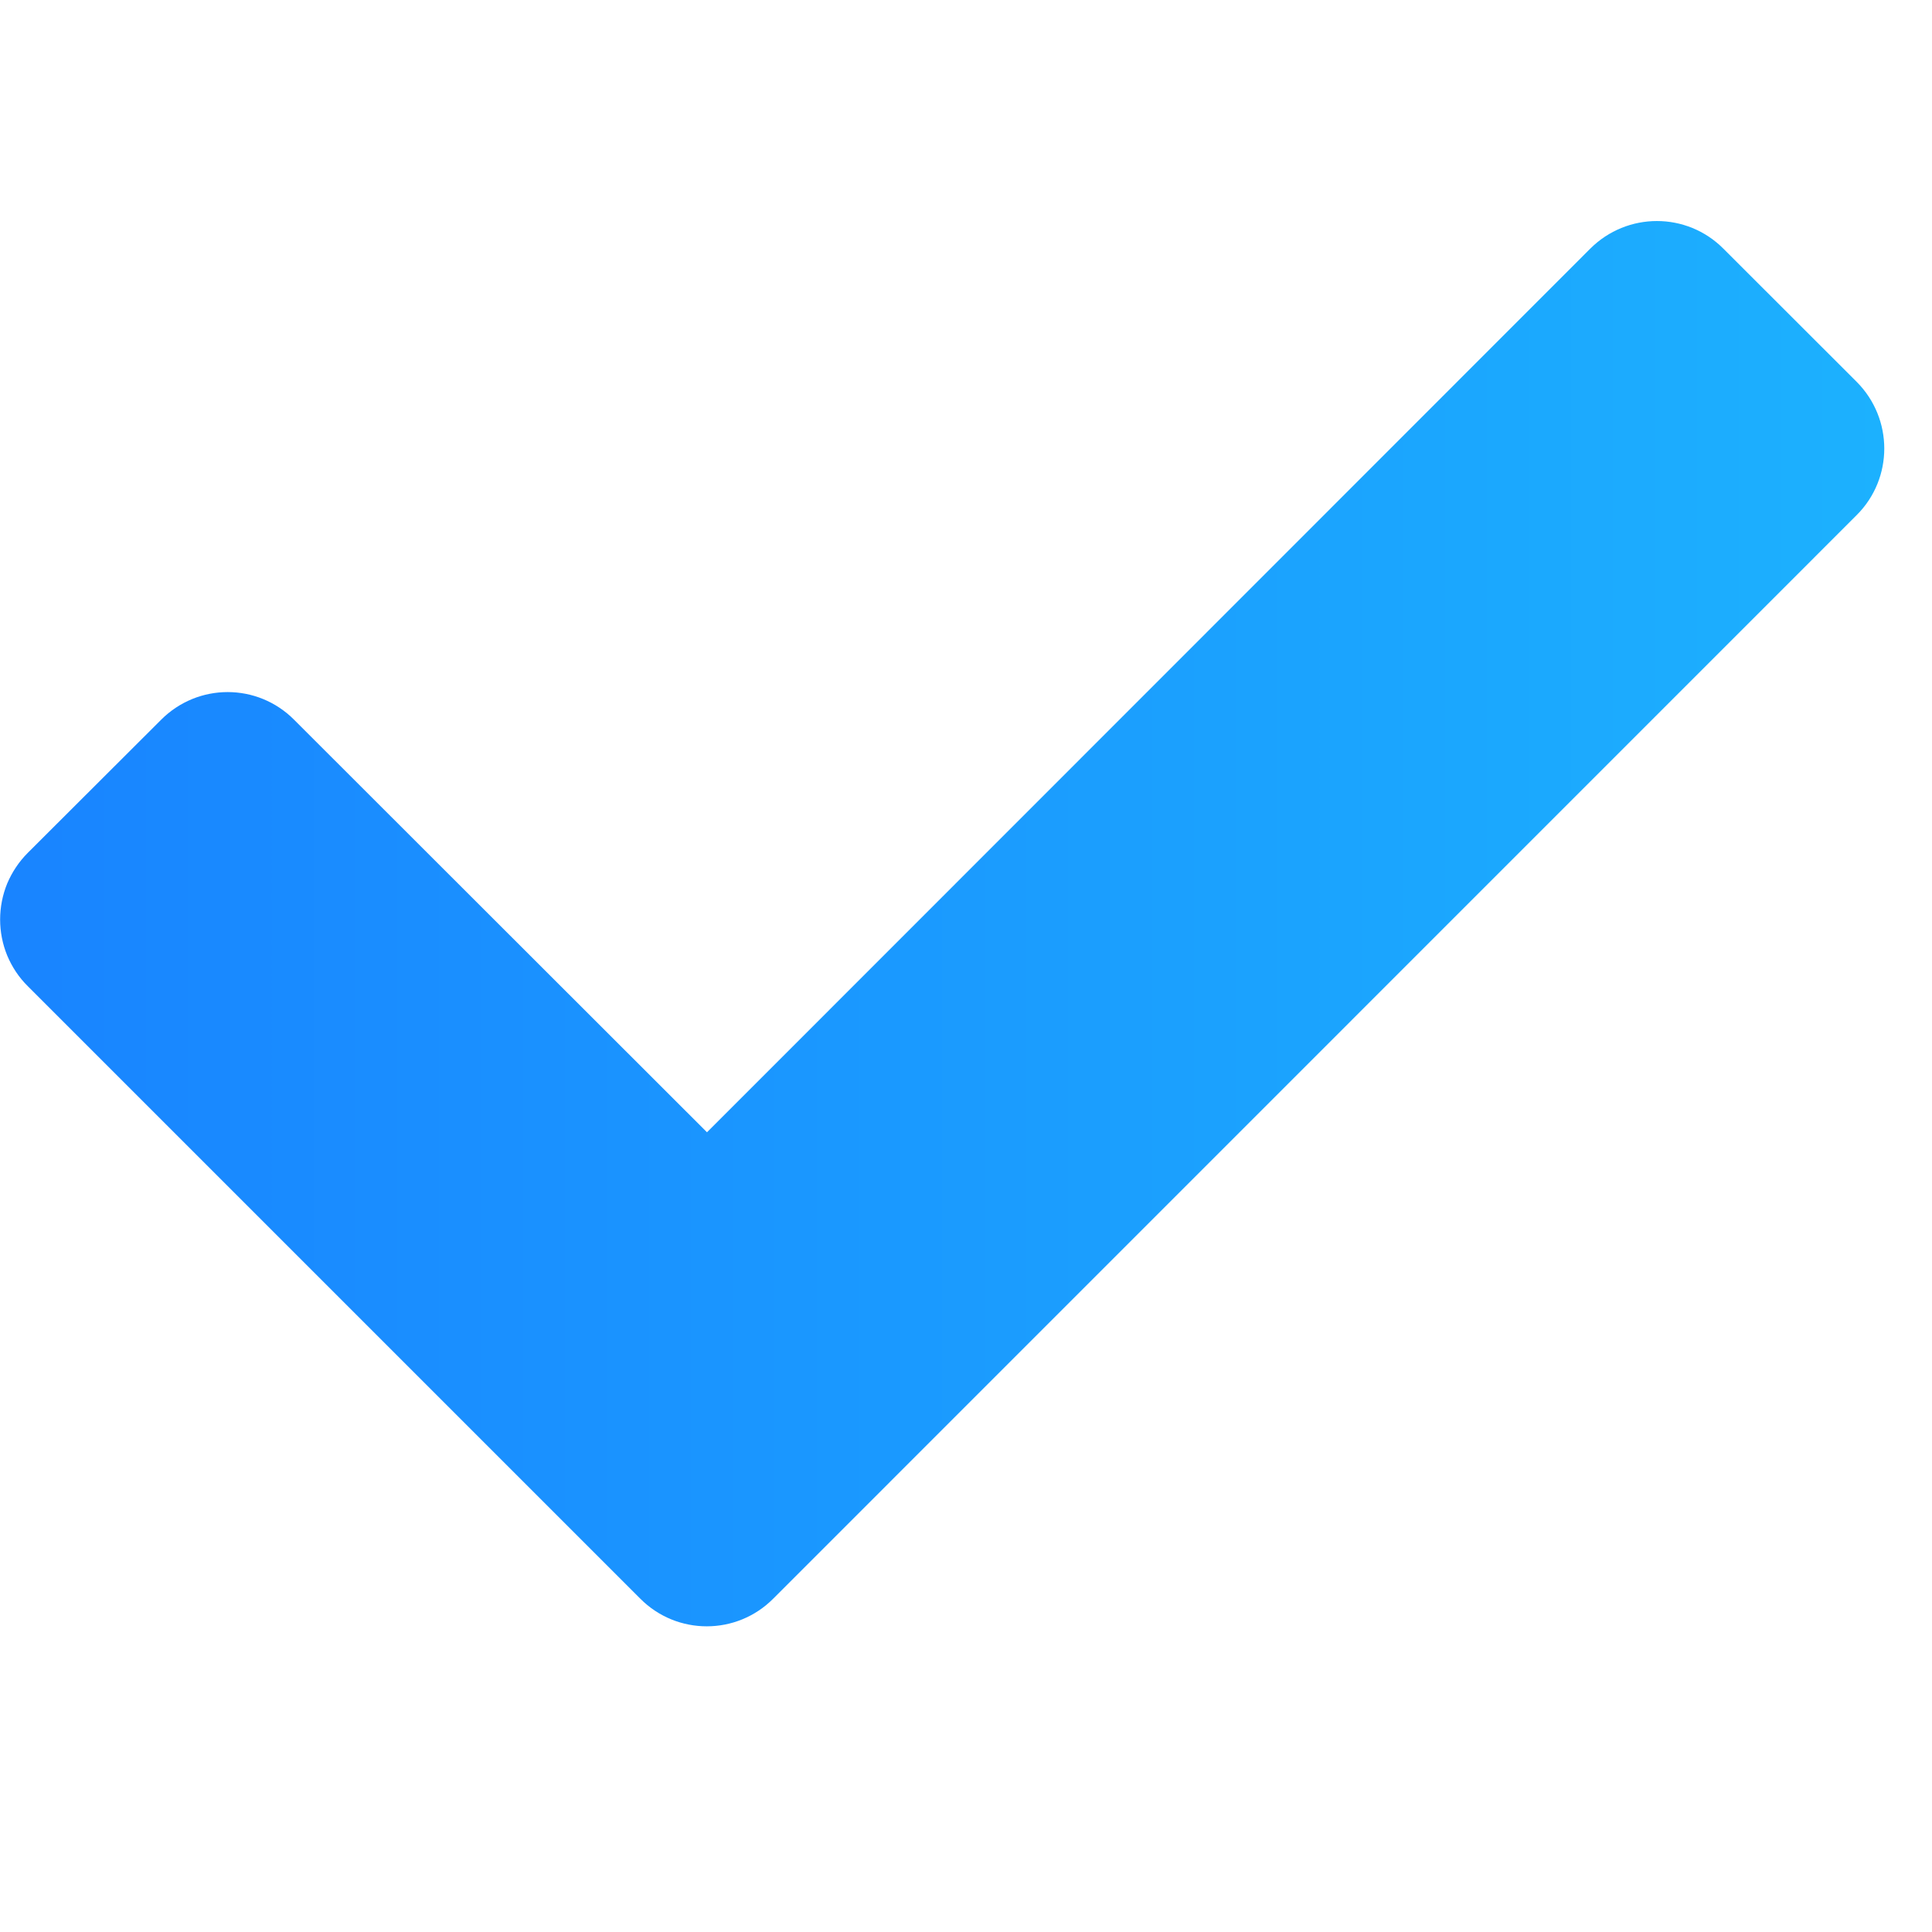 <svg width="16" height="16" viewBox="0 0 16 16" fill="none" xmlns="http://www.w3.org/2000/svg">
<g clip-path="url(#clip0_18_143)">
<path d="M5.302 13.239L0.23 8.167C0.157 8.095 0.1 8.009 0.06 7.914C0.021 7.819 0.001 7.718 0.001 7.615C0.001 7.513 0.021 7.411 0.06 7.316C0.1 7.222 0.157 7.136 0.23 7.063L1.334 5.961C1.639 5.655 2.132 5.655 2.436 5.961L5.855 9.377L13.169 2.06C13.475 1.754 13.969 1.754 14.273 2.06L15.376 3.162C15.681 3.468 15.681 3.962 15.376 4.266L6.404 13.239C6.1 13.545 5.606 13.545 5.302 13.239Z" fill="url(#paint0_linear_18_143)"/>
</g>
<defs>
<linearGradient id="paint0_linear_18_143" x1="0.001" y1="7.648" x2="15.606" y2="7.648" gradientUnits="userSpaceOnUse">
<stop stop-color="#1984FF"/>
<stop offset="1" stop-color="#1CB1FE"/>
</linearGradient>
<clipPath id="clip0_18_143">
<rect width="16" height="16" fill="white"/>
</clipPath>
</defs>
</svg>
